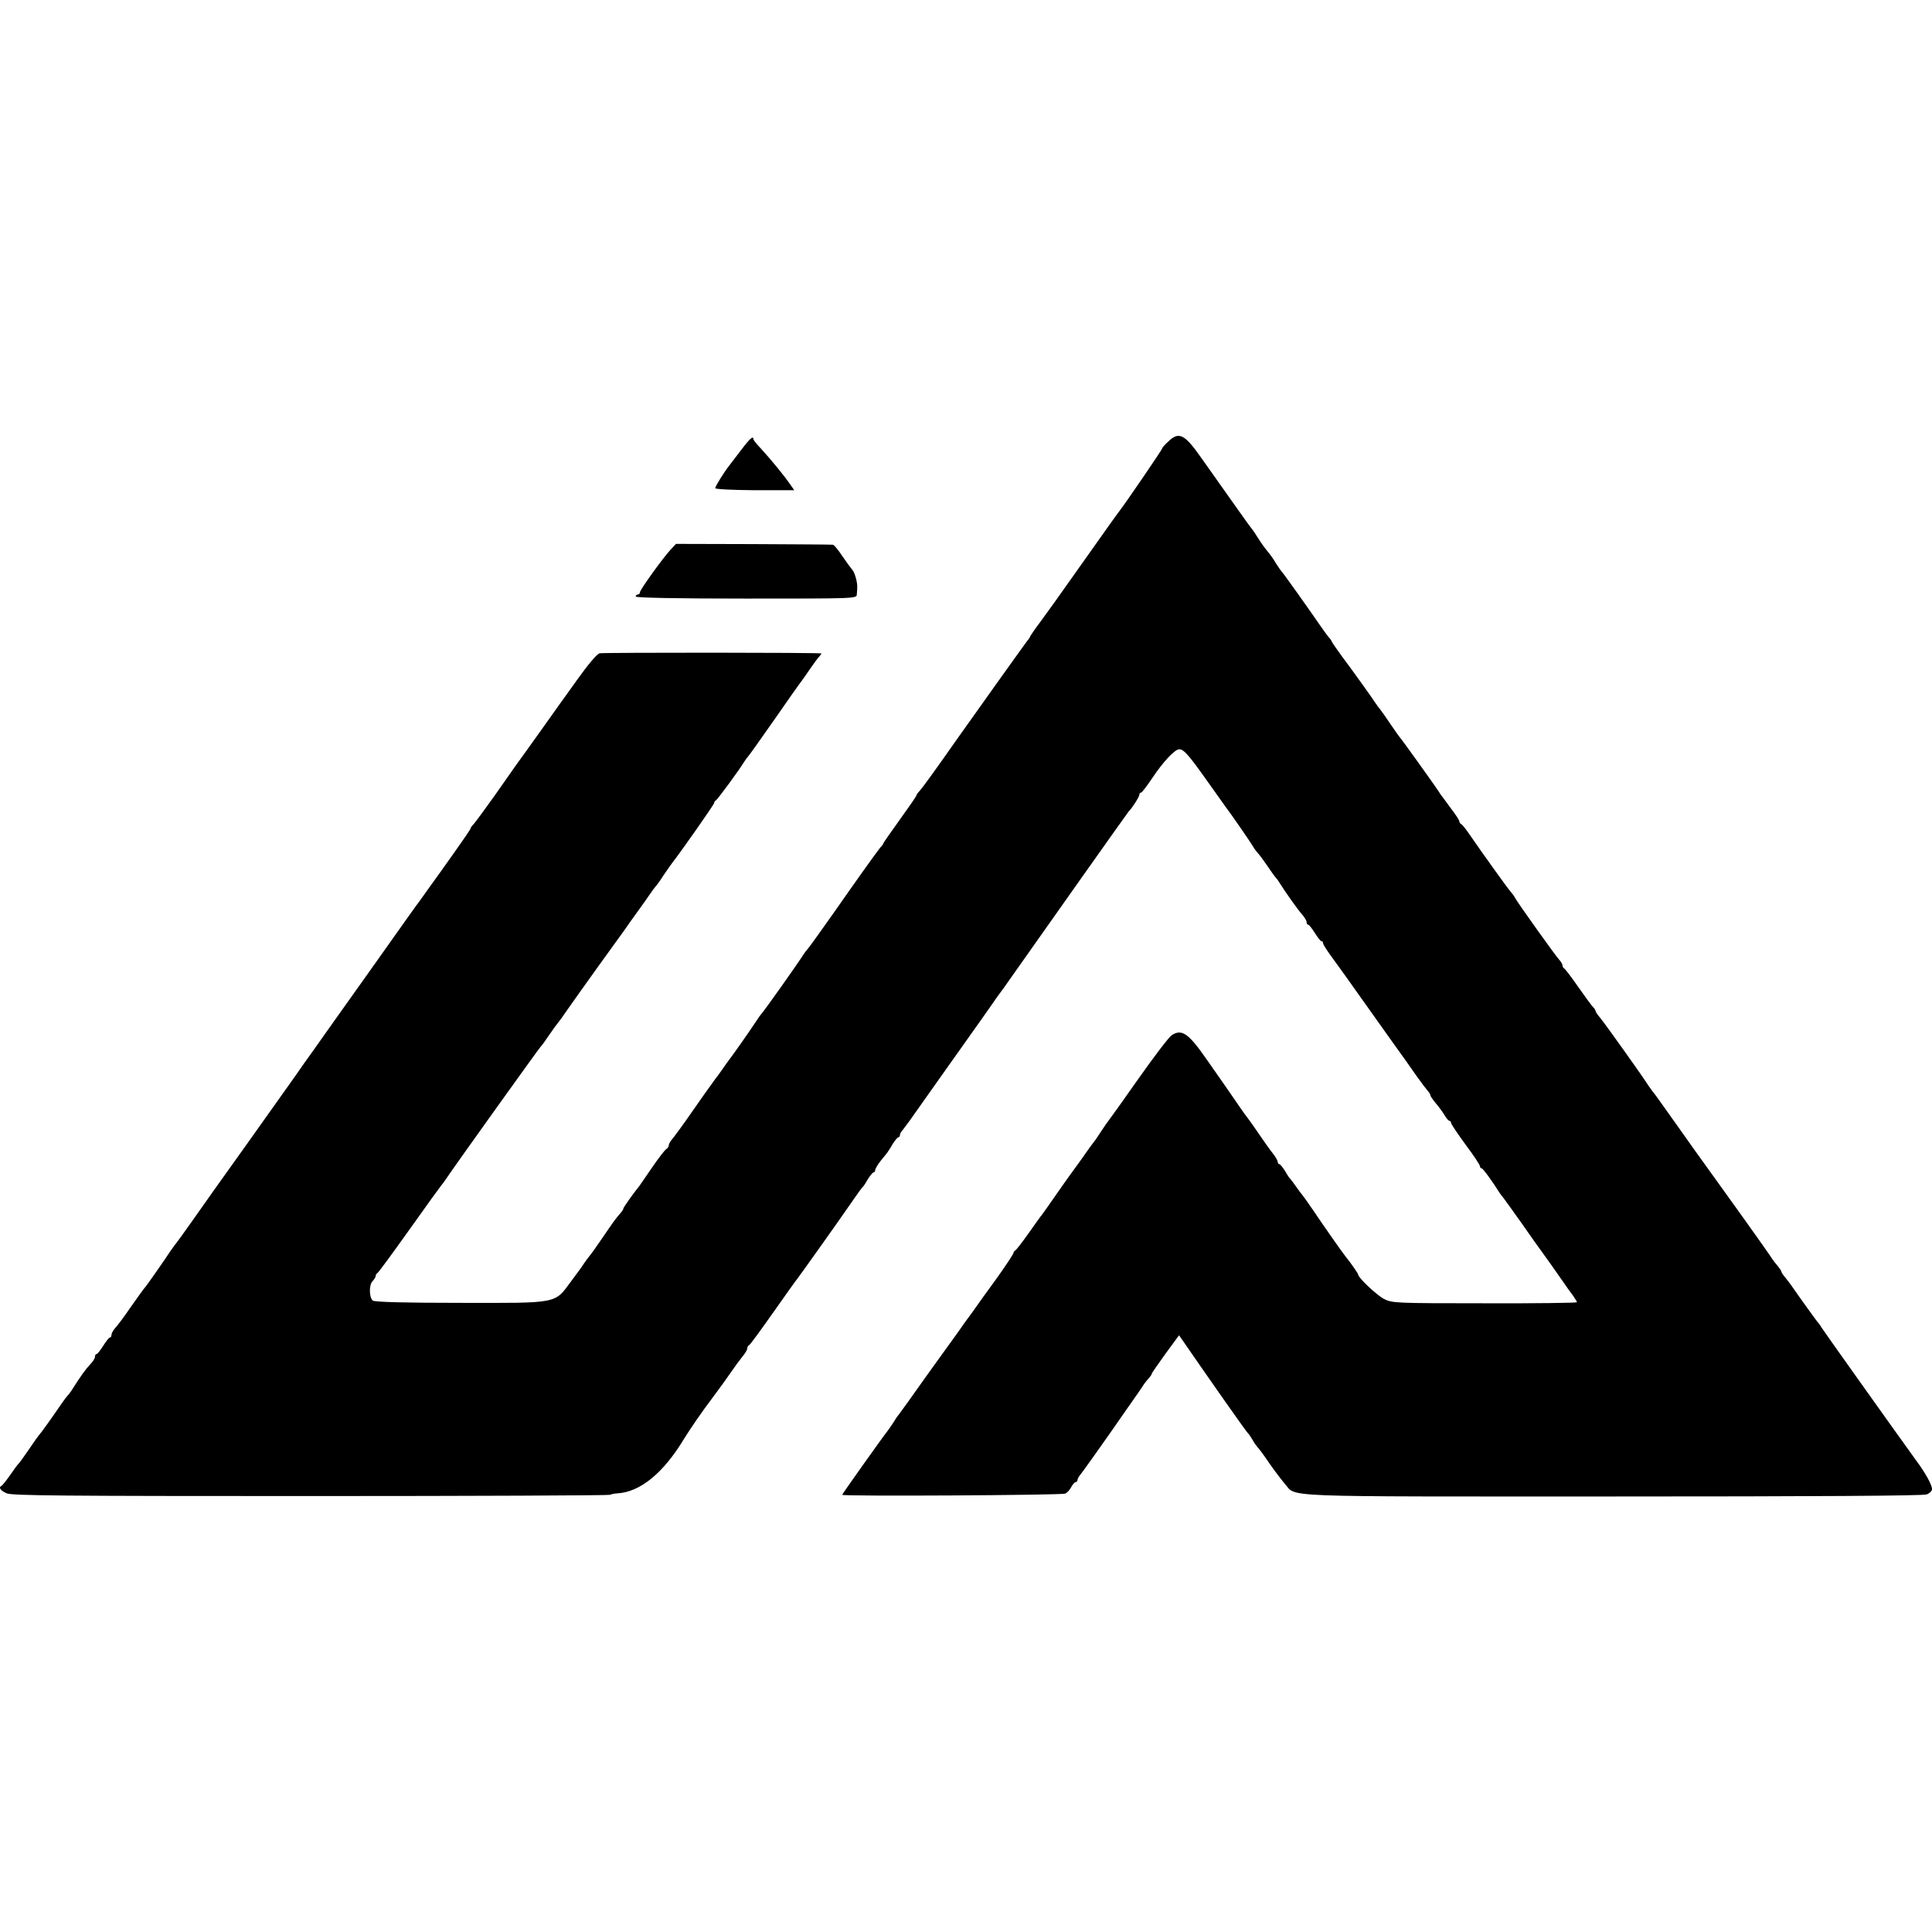 <?xml version="1.0" standalone="no"?>
<!DOCTYPE svg PUBLIC "-//W3C//DTD SVG 20010904//EN"
 "http://www.w3.org/TR/2001/REC-SVG-20010904/DTD/svg10.dtd">
<svg version="1.0" xmlns="http://www.w3.org/2000/svg"
 width="936pt" height="936pt" viewBox="0 0 936 936"
 preserveAspectRatio="xMidYMid meet">
<g transform="translate(0,936) scale(0.1,-0.1)"
fill="#000000" stroke="none">
<path d="M5660 7221 c-17 -15 -30 -31 -30 -34 0 -6 -178 -266 -206 -302 -9
-11 -76 -105 -150 -210 -180 -254 -177 -250 -234 -328 -28 -37 -50 -70 -50
-72 0 -3 -7 -13 -15 -22 -11 -14 -273 -381 -345 -483 -90 -129 -162 -228 -174
-241 -9 -9 -16 -19 -16 -22 0 -4 -36 -56 -80 -117 -44 -61 -80 -113 -80 -115
0 -3 -7 -13 -16 -22 -13 -15 -137 -189 -214 -300 -47 -67 -134 -189 -139 -193
-3 -3 -12 -14 -19 -25 -26 -42 -192 -276 -202 -285 -3 -3 -19 -25 -35 -50 -29
-44 -107 -155 -123 -175 -4 -5 -19 -26 -32 -45 -13 -19 -28 -39 -33 -45 -8
-10 -94 -131 -119 -168 -23 -34 -87 -122 -98 -134 -5 -7 -10 -17 -10 -22 0 -6
-6 -14 -12 -18 -7 -4 -38 -44 -68 -88 -30 -44 -58 -84 -62 -90 -31 -38 -78
-105 -78 -110 0 -4 -6 -13 -12 -20 -23 -26 -33 -39 -88 -120 -30 -44 -59 -85
-65 -91 -5 -6 -17 -22 -25 -34 -8 -13 -37 -53 -65 -90 -79 -107 -58 -103 -538
-102 -263 0 -413 4 -421 11 -18 15 -19 77 -1 94 8 9 15 20 15 25 0 6 4 12 8
14 5 2 75 98 157 213 82 116 152 212 155 215 3 3 13 16 22 30 42 63 451 634
458 640 4 3 22 28 40 55 19 28 39 55 45 62 5 6 25 33 43 60 18 26 85 120 148
208 64 88 122 169 130 180 7 11 35 50 61 86 27 37 55 77 63 89 8 12 20 28 25
34 6 6 24 31 40 56 17 24 35 51 42 60 41 52 203 283 203 290 0 5 4 10 8 12 7
3 116 151 137 187 6 9 16 23 23 31 7 8 64 89 128 180 63 91 120 172 127 180 6
9 26 36 42 60 17 25 36 51 43 58 6 7 12 15 12 16 0 5 -1053 5 -1075 1 -13 -3
-55 -53 -108 -127 -49 -68 -132 -184 -185 -259 -54 -75 -105 -147 -115 -160
-9 -13 -55 -78 -101 -144 -47 -66 -92 -127 -100 -136 -9 -9 -16 -19 -16 -22 0
-4 -35 -55 -77 -114 -42 -60 -96 -135 -120 -168 -23 -33 -46 -64 -50 -70 -5
-5 -112 -156 -238 -334 -127 -178 -251 -353 -277 -390 -26 -36 -63 -88 -82
-116 -19 -27 -124 -175 -233 -328 -109 -152 -232 -325 -273 -384 -41 -58 -79
-111 -85 -117 -5 -7 -14 -19 -20 -28 -19 -30 -110 -160 -120 -172 -6 -6 -37
-49 -70 -96 -32 -47 -67 -94 -77 -104 -10 -11 -18 -26 -18 -33 0 -7 -3 -13 -8
-13 -4 0 -18 -18 -32 -40 -14 -22 -28 -40 -32 -40 -5 0 -8 -6 -8 -14 0 -7 -11
-24 -24 -37 -20 -21 -45 -55 -91 -128 -5 -8 -16 -21 -23 -29 -7 -8 -31 -42
-54 -76 -23 -33 -52 -74 -65 -91 -28 -35 -28 -36 -72 -100 -19 -28 -37 -52
-40 -55 -4 -3 -22 -27 -41 -55 -19 -27 -38 -51 -42 -53 -17 -8 -6 -24 25 -37
27 -11 273 -13 1472 -13 792 0 1444 3 1450 6 5 3 21 6 35 7 111 6 224 98 325
266 27 44 88 133 136 196 30 40 70 95 89 123 19 28 45 63 57 78 13 15 23 32
23 39 0 6 4 13 8 15 5 1 57 73 117 158 60 85 113 160 118 165 11 14 195 272
259 365 28 41 54 77 58 80 4 3 15 20 25 38 11 17 23 32 27 32 4 0 8 5 8 11 0
6 11 25 25 43 14 17 29 36 33 41 4 6 17 25 27 43 11 17 23 32 27 32 4 0 8 5 8
11 0 6 6 17 13 24 6 8 22 29 35 47 64 91 318 449 350 494 20 28 44 62 52 74 8
12 22 32 31 44 9 11 32 44 51 71 139 198 573 811 577 815 14 12 51 70 51 80 0
5 3 10 8 10 4 0 27 30 52 67 55 83 112 143 133 143 22 0 46 -27 140 -160 45
-63 85 -119 89 -125 24 -31 119 -169 128 -185 5 -10 16 -24 23 -32 7 -7 28
-35 47 -63 18 -27 36 -52 39 -55 3 -3 11 -12 16 -21 32 -51 93 -137 113 -159
12 -14 22 -30 22 -37 0 -7 3 -13 8 -13 4 0 18 -18 32 -40 14 -22 28 -40 32
-40 5 0 8 -4 8 -10 0 -5 15 -29 33 -54 17 -24 73 -100 122 -170 50 -70 128
-180 175 -246 47 -65 103 -144 125 -176 22 -31 46 -62 53 -70 6 -7 12 -16 12
-21 0 -4 12 -21 26 -38 14 -16 33 -42 42 -57 9 -16 20 -28 24 -28 4 0 8 -5 8
-10 0 -6 32 -53 70 -105 39 -52 70 -99 70 -105 0 -5 3 -10 8 -10 6 0 53 -64
87 -119 6 -9 13 -18 16 -21 3 -3 43 -59 90 -125 46 -66 87 -124 92 -130 8 -10
95 -133 119 -168 7 -11 23 -33 36 -50 12 -17 22 -33 22 -36 0 -3 -201 -6 -448
-5 -432 0 -448 1 -487 21 -36 19 -125 103 -125 118 0 5 -36 57 -63 90 -13 16
-103 144 -154 220 -27 39 -50 72 -53 75 -3 3 -17 21 -30 40 -13 19 -27 37 -30
40 -4 3 -15 20 -25 38 -11 17 -23 32 -27 32 -4 0 -8 5 -8 11 0 6 -10 24 -22
39 -13 16 -43 58 -68 95 -25 37 -50 72 -55 78 -6 7 -24 32 -41 57 -17 25 -48
70 -69 100 -21 30 -60 86 -86 123 -90 130 -123 154 -172 122 -14 -9 -87 -105
-163 -213 -76 -108 -141 -199 -144 -202 -3 -3 -18 -25 -34 -49 -16 -25 -33
-50 -38 -55 -5 -6 -31 -42 -58 -81 -28 -38 -53 -74 -58 -80 -4 -5 -34 -48 -67
-95 -32 -47 -63 -89 -67 -95 -5 -5 -34 -46 -65 -90 -31 -44 -60 -81 -64 -83
-5 -2 -9 -8 -9 -12 0 -5 -37 -61 -82 -124 -46 -63 -90 -124 -98 -136 -8 -12
-32 -45 -53 -73 -20 -29 -43 -61 -51 -72 -8 -11 -48 -66 -88 -122 -40 -56 -80
-111 -88 -123 -20 -29 -87 -122 -97 -135 -5 -5 -17 -23 -27 -40 -11 -16 -23
-34 -28 -40 -16 -19 -218 -303 -218 -307 0 -8 1065 -2 1081 6 9 4 22 18 29 32
7 13 17 24 22 24 4 0 8 4 8 10 0 5 7 18 15 27 12 15 89 123 145 203 6 8 42 60
80 115 39 55 76 108 82 119 7 10 19 24 26 32 6 7 12 15 12 19 0 3 30 46 66 96
l66 90 23 -33 c123 -179 297 -426 308 -438 8 -8 19 -25 26 -37 6 -12 17 -27
24 -35 7 -7 33 -42 57 -78 25 -36 58 -79 74 -98 60 -67 -63 -62 1586 -62 957
0 1508 3 1524 10 14 5 26 17 26 25 0 21 -31 78 -78 141 -84 116 -448 627 -457
642 -5 9 -12 19 -15 22 -5 4 -92 125 -130 180 -8 12 -23 31 -32 42 -10 12 -18
24 -18 28 0 3 -8 15 -17 26 -10 11 -22 27 -28 36 -5 9 -72 104 -148 210 -76
106 -145 202 -153 213 -8 11 -42 59 -77 107 -34 48 -91 129 -127 179 -36 51
-69 97 -75 103 -5 7 -14 19 -20 28 -19 32 -210 300 -232 326 -13 15 -23 30
-23 34 0 4 -6 13 -13 20 -7 7 -39 51 -72 98 -33 47 -63 87 -67 88 -4 2 -8 9
-8 14 0 6 -7 18 -15 27 -18 19 -201 275 -215 301 -5 10 -16 24 -23 32 -12 13
-130 177 -196 273 -19 28 -38 52 -43 53 -4 2 -8 8 -8 13 0 5 -16 30 -36 56
-19 27 -41 55 -47 64 -7 8 -16 23 -22 32 -15 23 -178 251 -185 257 -3 3 -23
32 -45 64 -22 33 -44 64 -50 71 -5 6 -14 18 -20 27 -18 28 -114 162 -160 223
-24 33 -48 67 -52 75 -3 8 -10 17 -13 20 -4 3 -22 28 -41 55 -57 83 -183 260
-189 265 -3 3 -16 21 -28 40 -11 20 -31 47 -42 60 -11 13 -31 40 -43 60 -12
19 -27 42 -34 50 -11 13 -79 110 -242 340 -82 117 -109 131 -161 81z"/>
<path d="M3590 7179 c-25 -33 -50 -65 -55 -72 -23 -28 -70 -103 -70 -112 0 -5
76 -9 191 -10 l192 0 -21 30 c-28 41 -94 121 -139 170 -21 22 -38 43 -38 47 0
19 -18 3 -60 -53z"/>
<path d="M3247 6695 c-39 -43 -147 -193 -147 -205 0 -6 -4 -10 -10 -10 -5 0
-10 -4 -10 -10 0 -6 197 -10 535 -10 529 0 535 0 536 20 1 11 2 26 2 33 2 24
-12 75 -25 88 -7 8 -29 38 -48 66 -19 29 -39 53 -45 54 -5 1 -179 2 -385 3
l-375 1 -28 -30z"/>
</g>
</svg>
